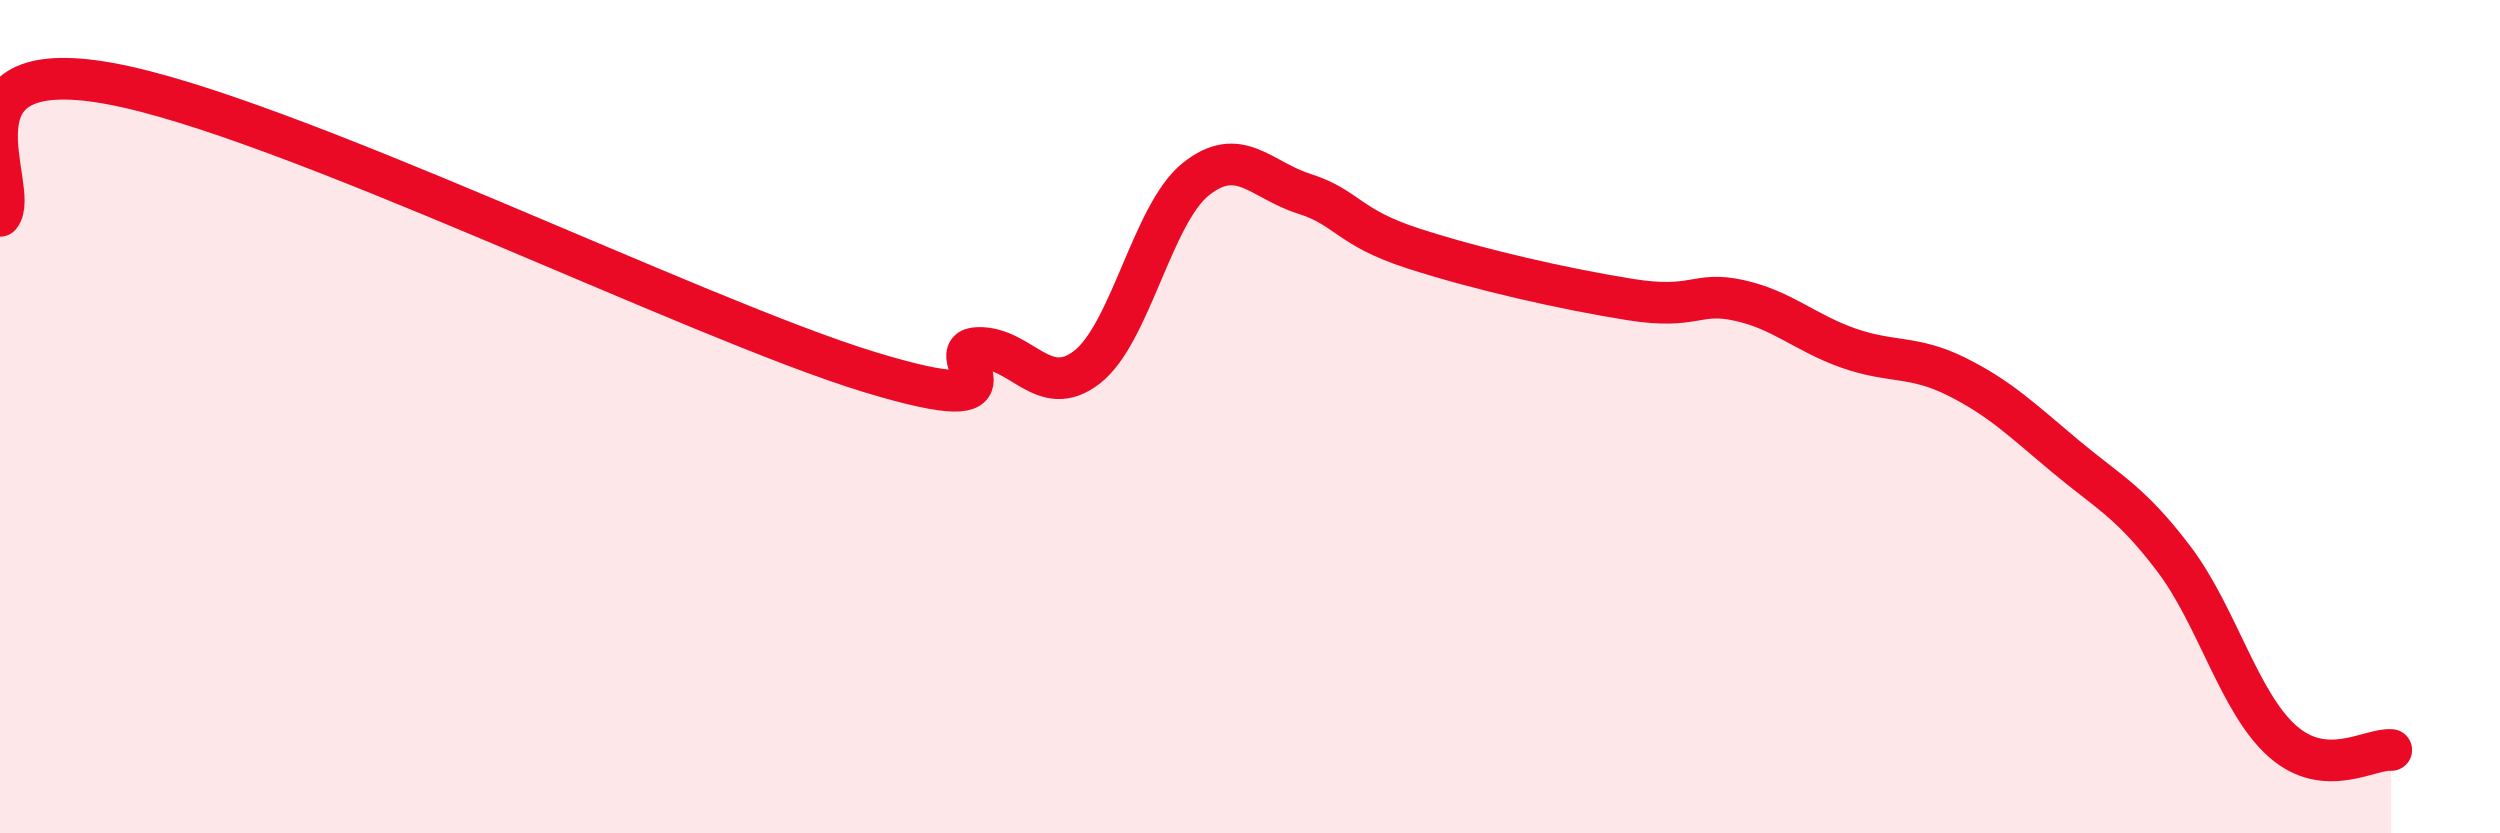 
    <svg width="60" height="20" viewBox="0 0 60 20" xmlns="http://www.w3.org/2000/svg">
      <path
        d="M 0,5.18 C 0.52,4.54 -1.56,1.25 2.61,2 C 6.78,2.75 16.7,7.66 20.87,8.93 C 25.04,10.2 22.44,8.37 23.48,8.35 C 24.52,8.33 25.05,9.62 26.09,8.81 C 27.13,8 27.66,5.13 28.7,4.3 C 29.74,3.47 30.26,4.32 31.3,4.65 C 32.34,4.98 32.34,5.45 33.91,5.96 C 35.48,6.47 37.56,6.94 39.13,7.19 C 40.7,7.44 40.7,6.98 41.74,7.21 C 42.78,7.44 43.31,7.98 44.35,8.35 C 45.39,8.72 45.92,8.52 46.96,9.04 C 48,9.56 48.53,10.08 49.57,10.95 C 50.61,11.82 51.13,12.04 52.17,13.41 C 53.21,14.78 53.74,16.87 54.78,17.79 C 55.82,18.71 56.87,17.96 57.39,18L57.39 20L0 20Z"
        fill="#EB0A25"
        opacity="0.1"
        stroke-linecap="round"
        stroke-linejoin="round"
      />
      <path
        d="M 0,5.18 C 0.52,4.54 -1.56,1.25 2.61,2 C 6.78,2.75 16.7,7.66 20.87,8.93 C 25.04,10.2 22.44,8.37 23.48,8.35 C 24.52,8.33 25.05,9.62 26.09,8.81 C 27.13,8 27.66,5.13 28.7,4.3 C 29.74,3.47 30.26,4.32 31.3,4.65 C 32.34,4.98 32.34,5.45 33.91,5.96 C 35.48,6.47 37.56,6.94 39.13,7.19 C 40.7,7.44 40.7,6.98 41.74,7.21 C 42.78,7.44 43.31,7.98 44.35,8.35 C 45.39,8.72 45.92,8.52 46.96,9.04 C 48,9.56 48.53,10.08 49.57,10.95 C 50.61,11.82 51.13,12.04 52.17,13.41 C 53.21,14.78 53.74,16.87 54.78,17.79 C 55.82,18.71 56.87,17.96 57.39,18"
        stroke="#EB0A25"
        stroke-width="1"
        fill="none"
        stroke-linecap="round"
        stroke-linejoin="round"
      />
    </svg>
  